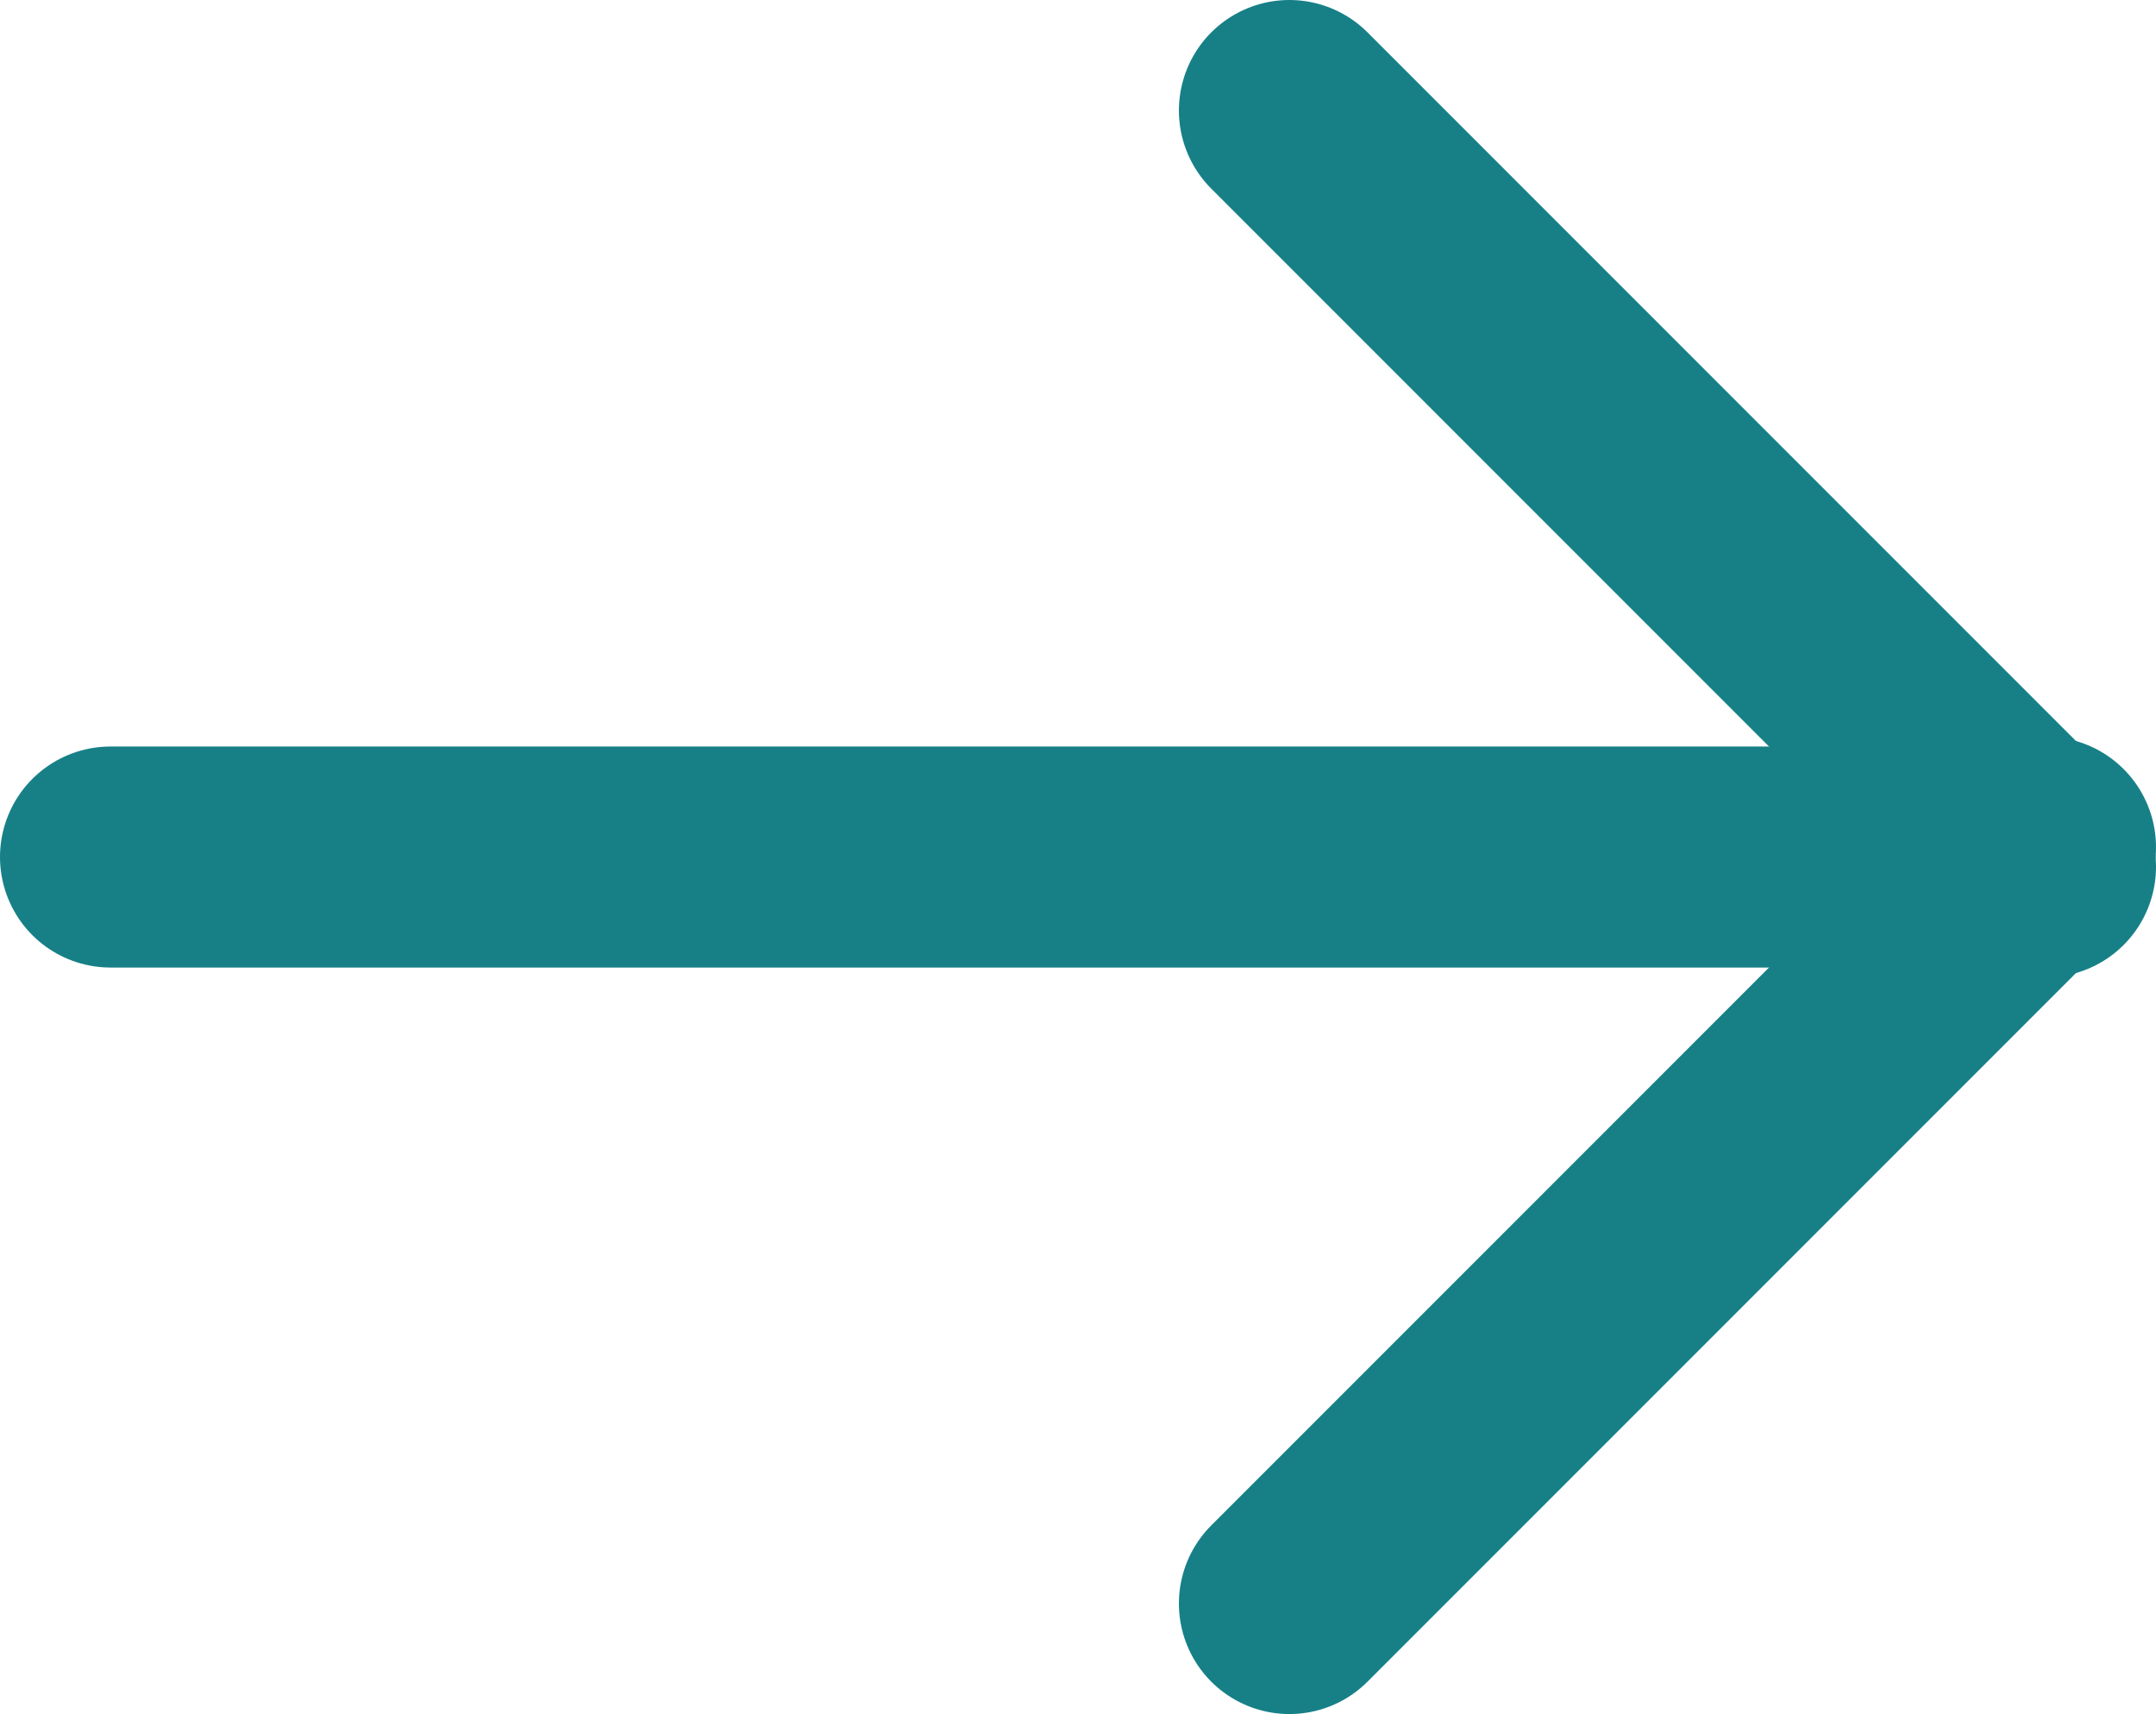 <?xml version="1.0" encoding="UTF-8"?>
<svg width="29.272px" height="23.267px" viewBox="0 0 29.272 23.267" version="1.1" xmlns="http://www.w3.org/2000/svg" xmlns:xlink="http://www.w3.org/1999/xlink">
    <title>Arrow-icon</title>
    <g id="Design" stroke="none" stroke-width="1" fill="none" fill-rule="evenodd" stroke-linecap="round" stroke-linejoin="round">
        <g id="Admissions-Process-1" transform="translate(-1247.861, -1619.867)" stroke="#178087" stroke-width="3">
            <g id="Group-7" transform="translate(1227, 1596)">
                <g id="Arrow-icon" transform="translate(22, 25)">
                    <line x1="26.633" y1="10.633" x2="16.367" y2="0.367" id="Line-3"></line>
                    <line x1="26.633" y1="20.633" x2="16.367" y2="10.367" id="Line-3-Copy" transform="translate(21.5, 15.5) scale(1, -1) translate(-21.5, -15.5) "></line>
                    <line x1="25.639" y1="10.5" x2="0.361" y2="10.5" id="Line"></line>
                </g>
            </g>
        </g>
    </g>
</svg>